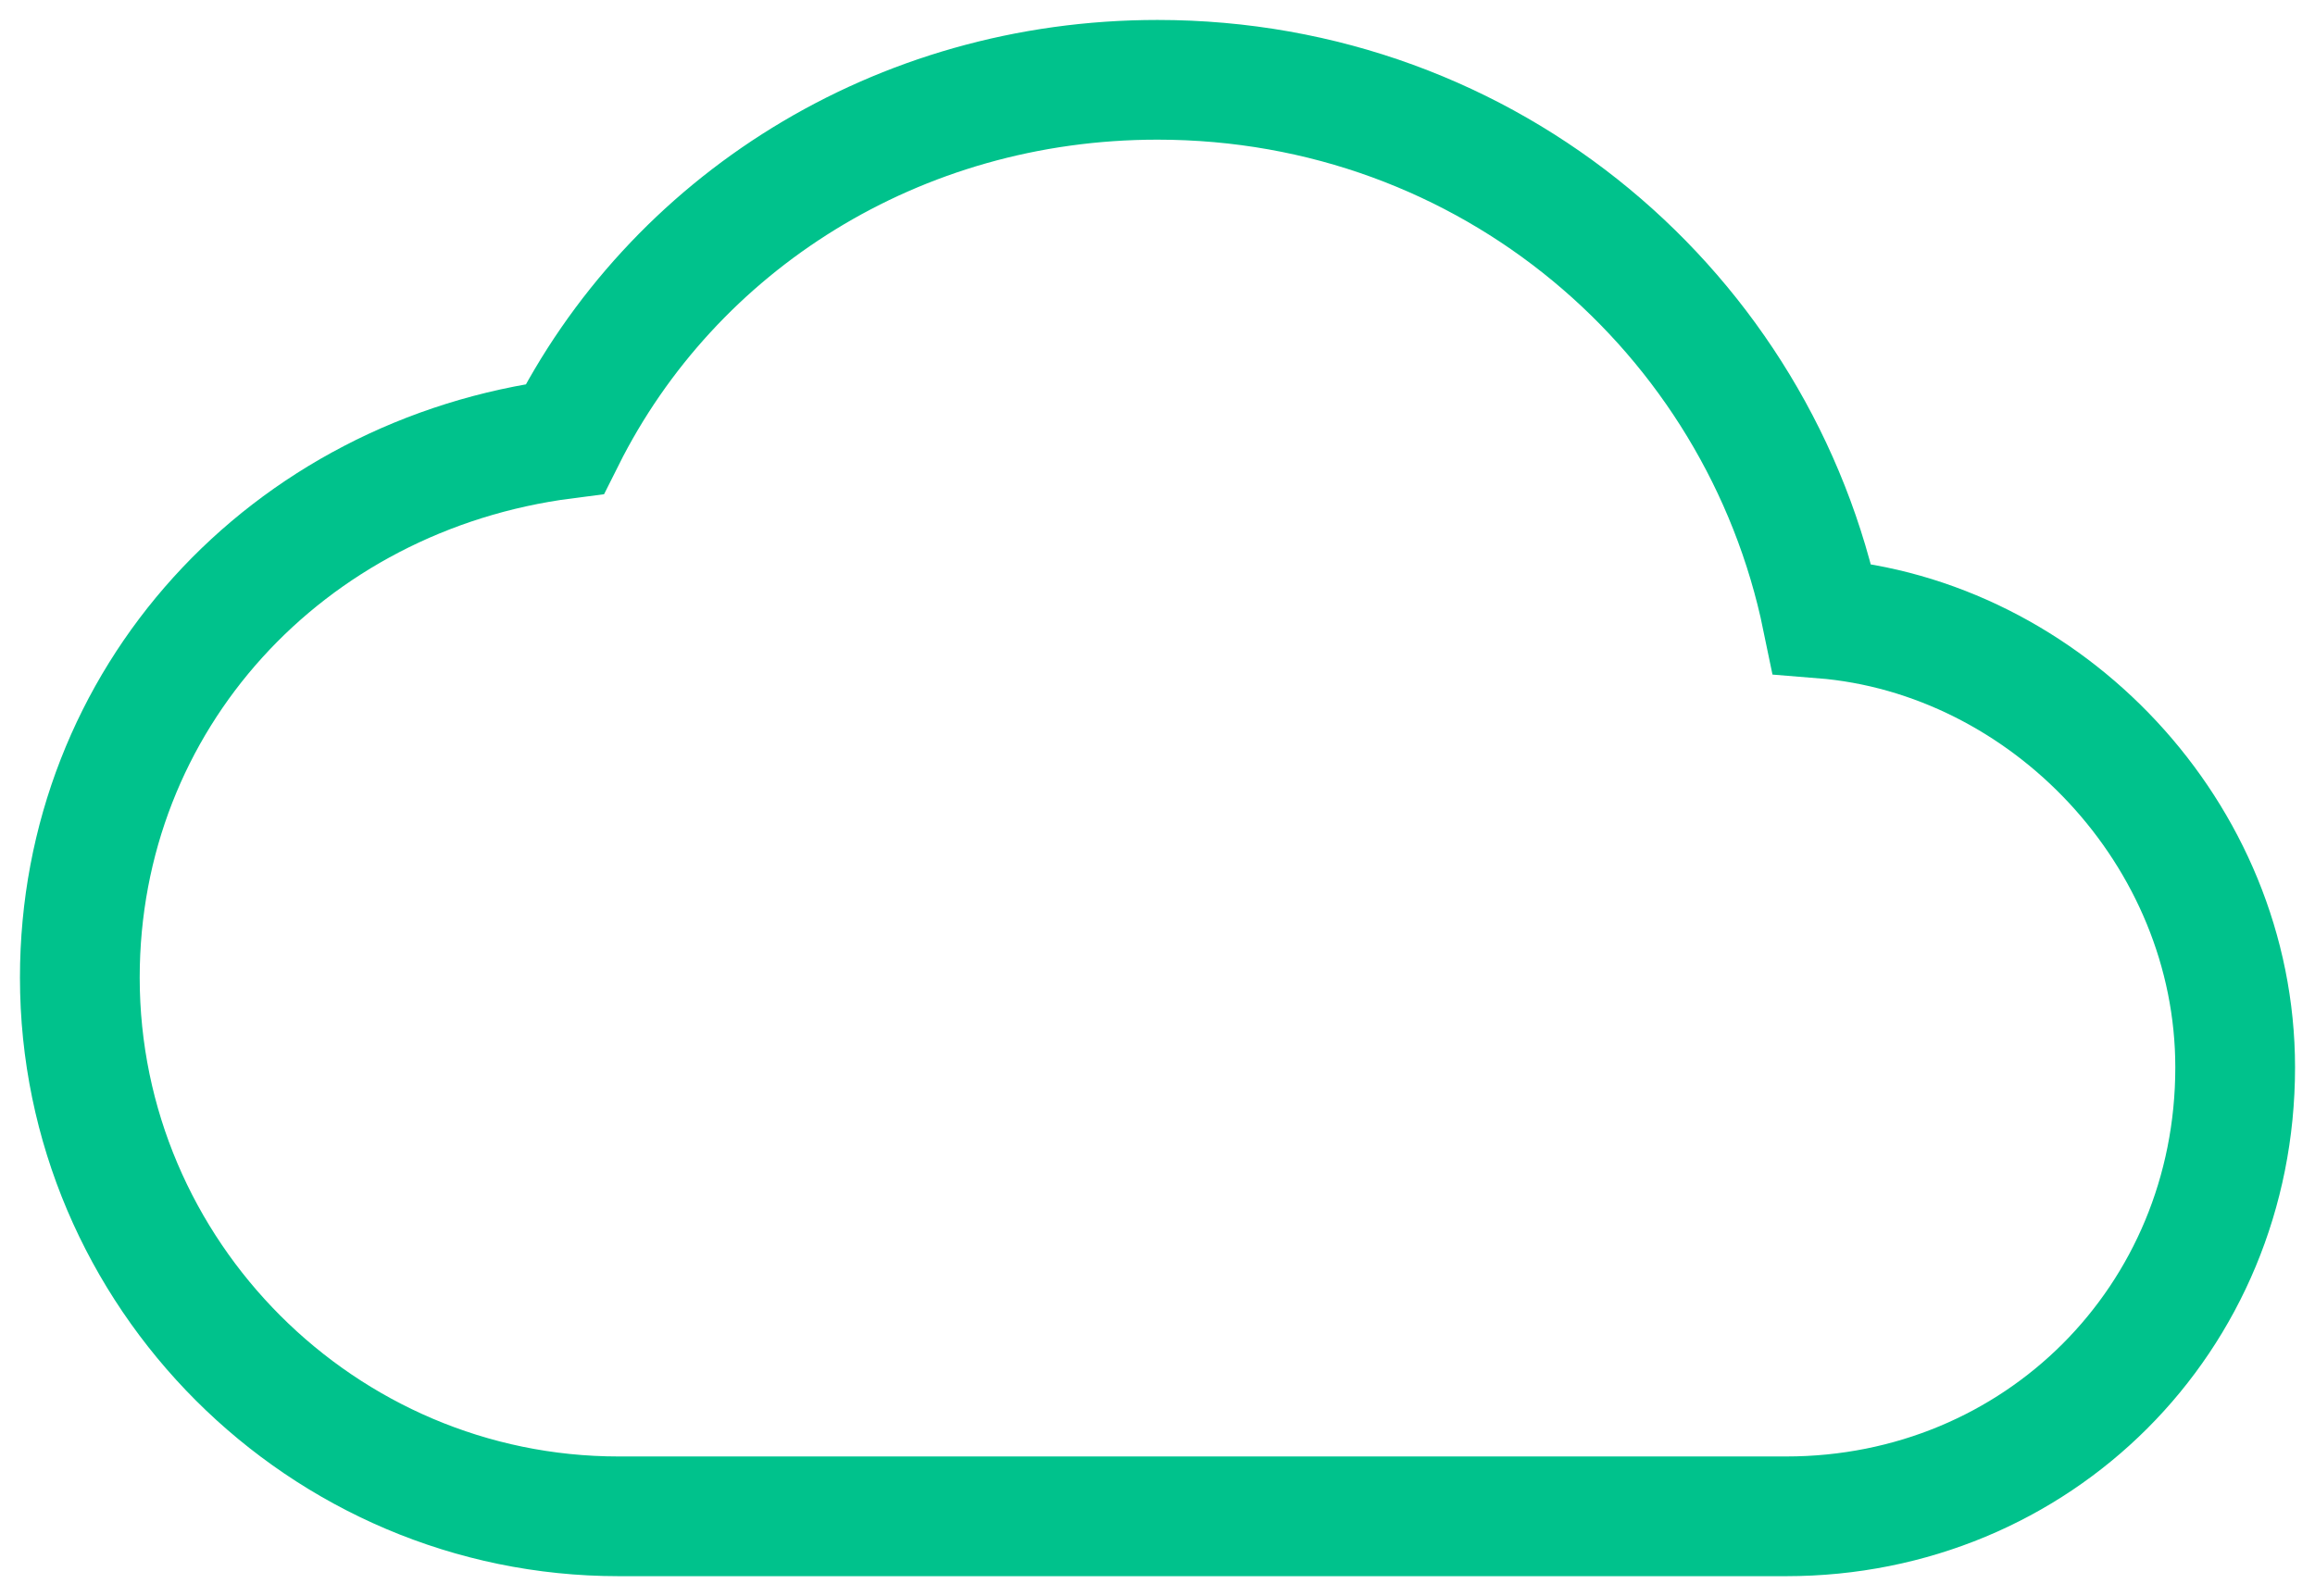 <svg width="58" height="40" viewBox="0 0 58 40" fill="none" xmlns="http://www.w3.org/2000/svg">
<path d="M45.65 15.5C44.075 7.85 37.325 2 29 2C22.475 2 16.85 5.6 14.15 11C7.175 11.9 2 17.525 2 24.5C2 31.925 8.075 38 15.5 38H44.75C51.05 38 56 33.05 56 26.75C56 20.9 51.275 15.95 45.65 15.5Z" stroke="#00C28C" stroke-width="3"/>
</svg>
